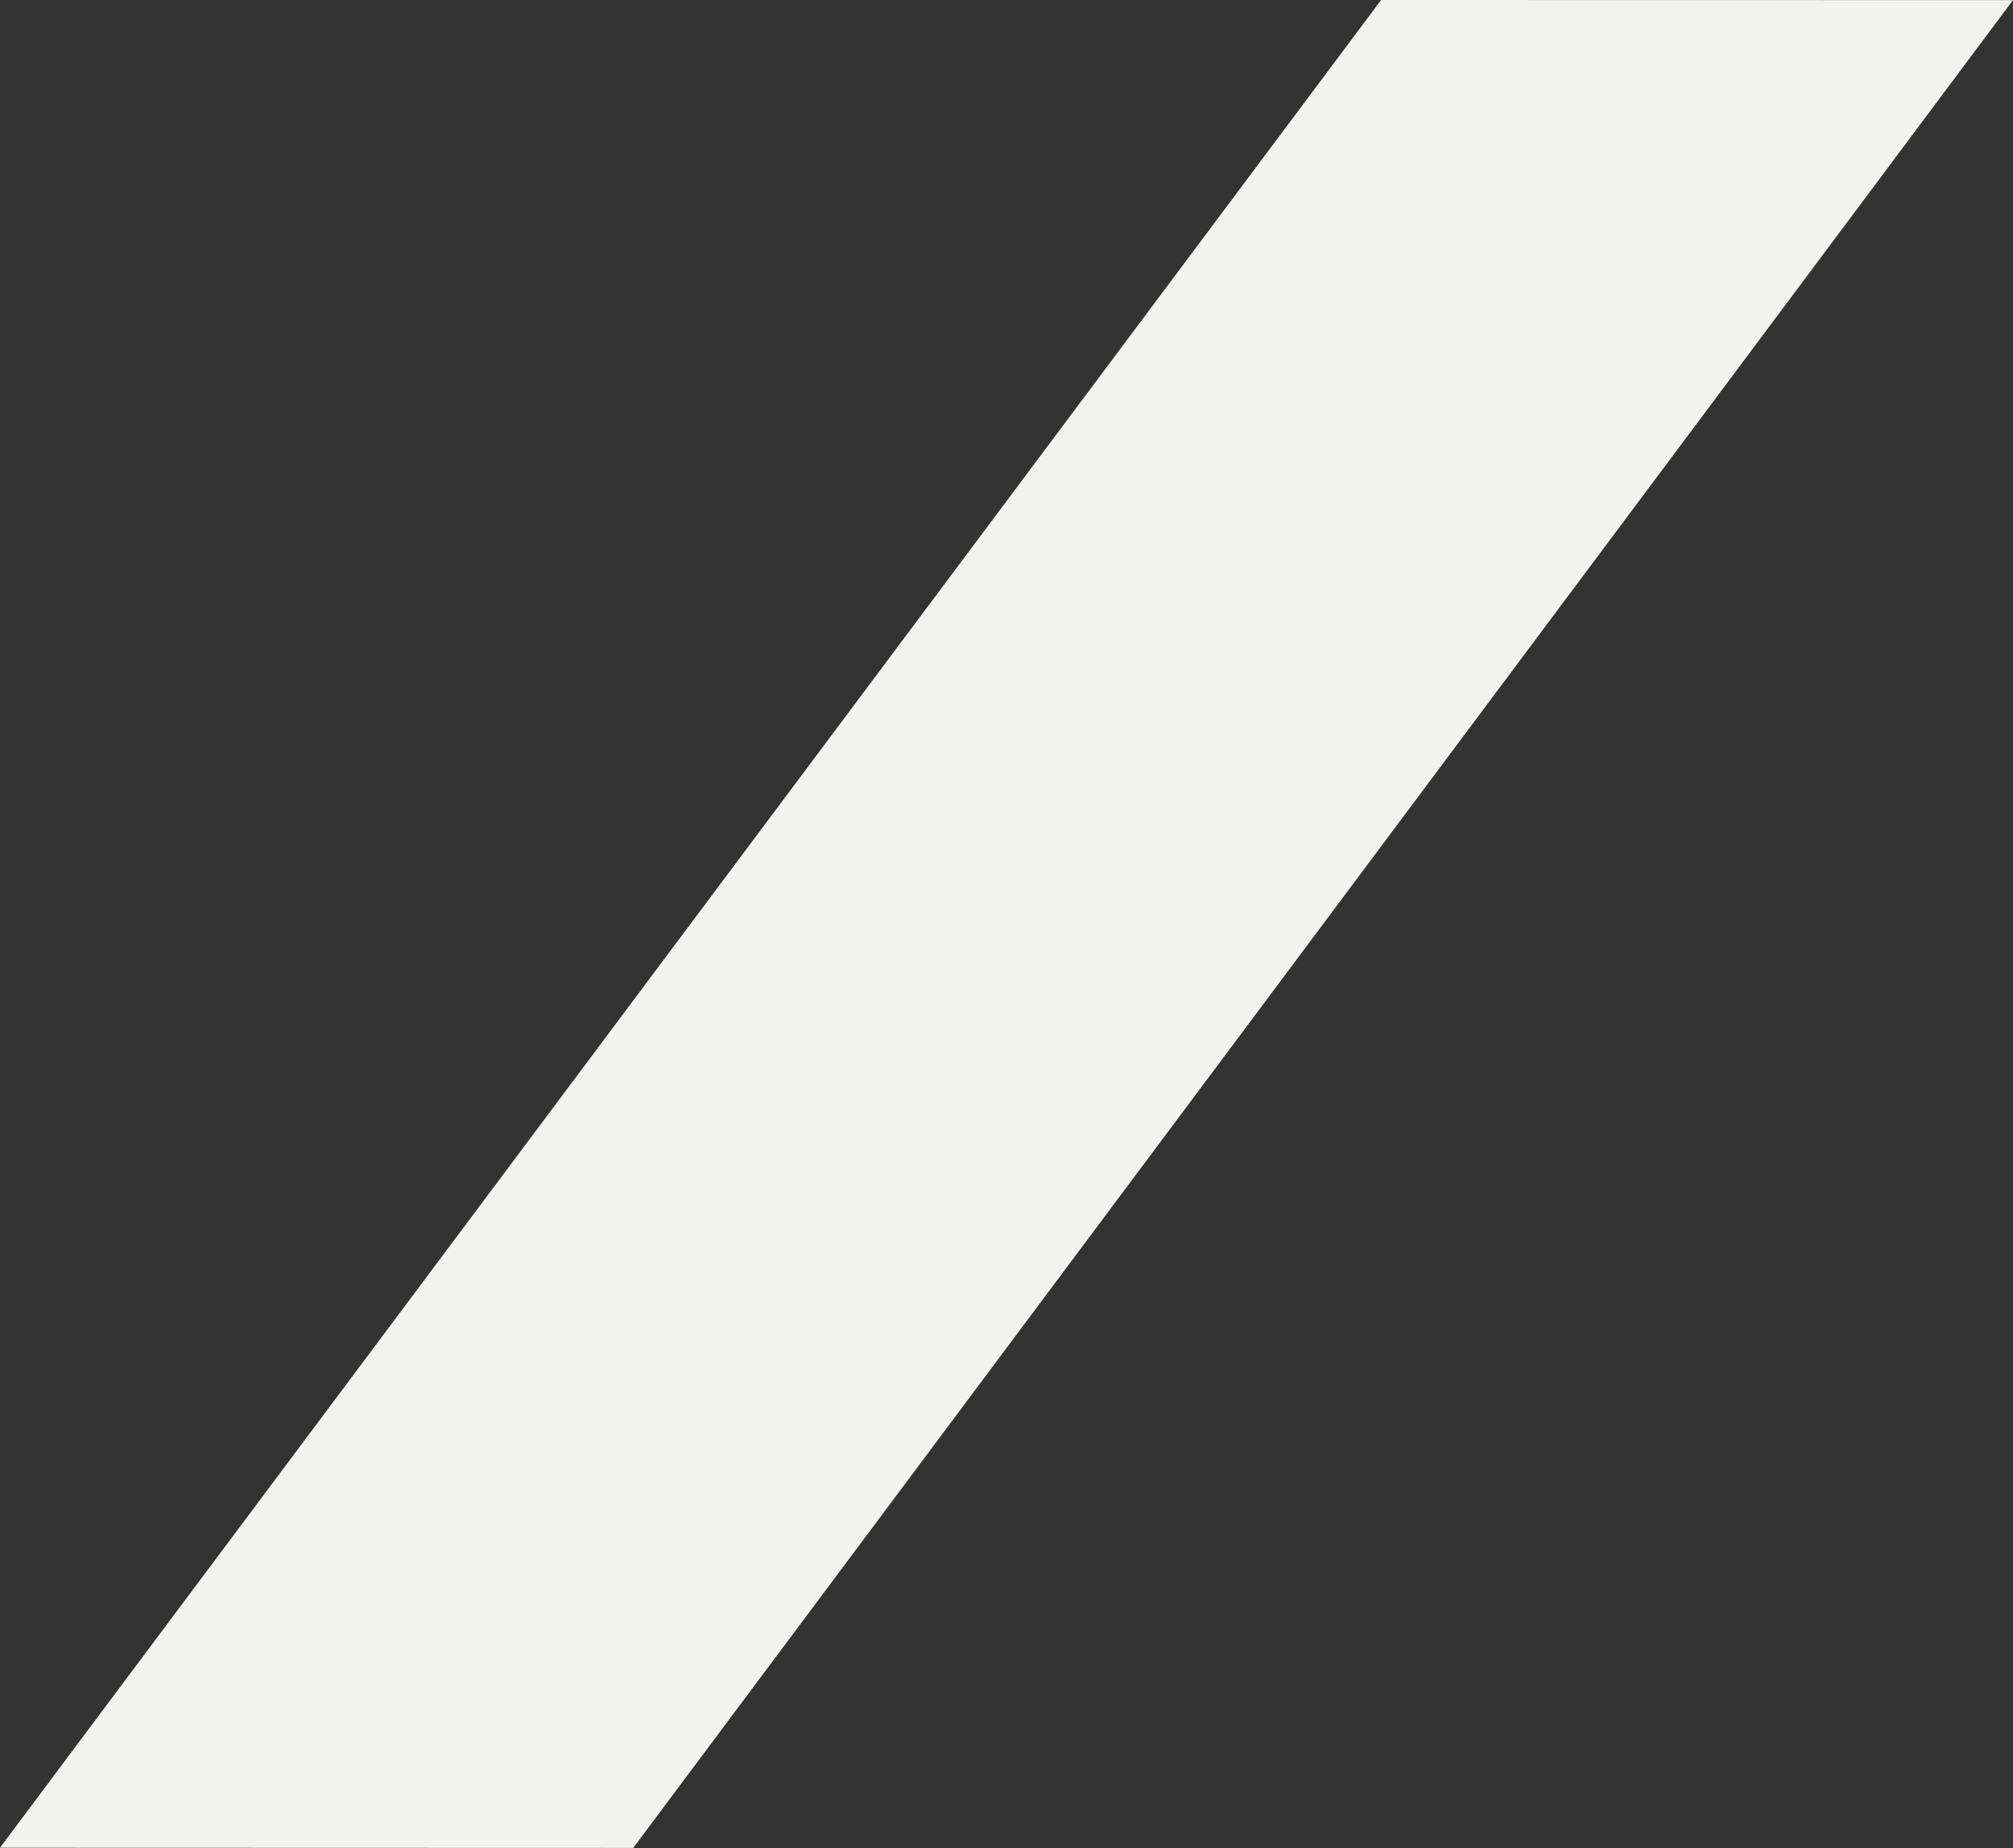<svg xmlns="http://www.w3.org/2000/svg" viewBox="0 0 1049.06 963.04"><rect x="0" y="0" width="1049.06" height="963.04" fill="#333333" stroke="none"/><defs><style>.cls-1{fill:#f2f3f0;fill-rule:evenodd;}</style></defs><title>bg_slant_huge_pale_gray</title><g id="レイヤー_2" data-name="レイヤー 2"><g id="レイヤー_1-2" data-name="レイヤー 1"><path class="cls-1" d="M330,963,0,962.9,719.75,0l329.31.06Z"/></g></g></svg>